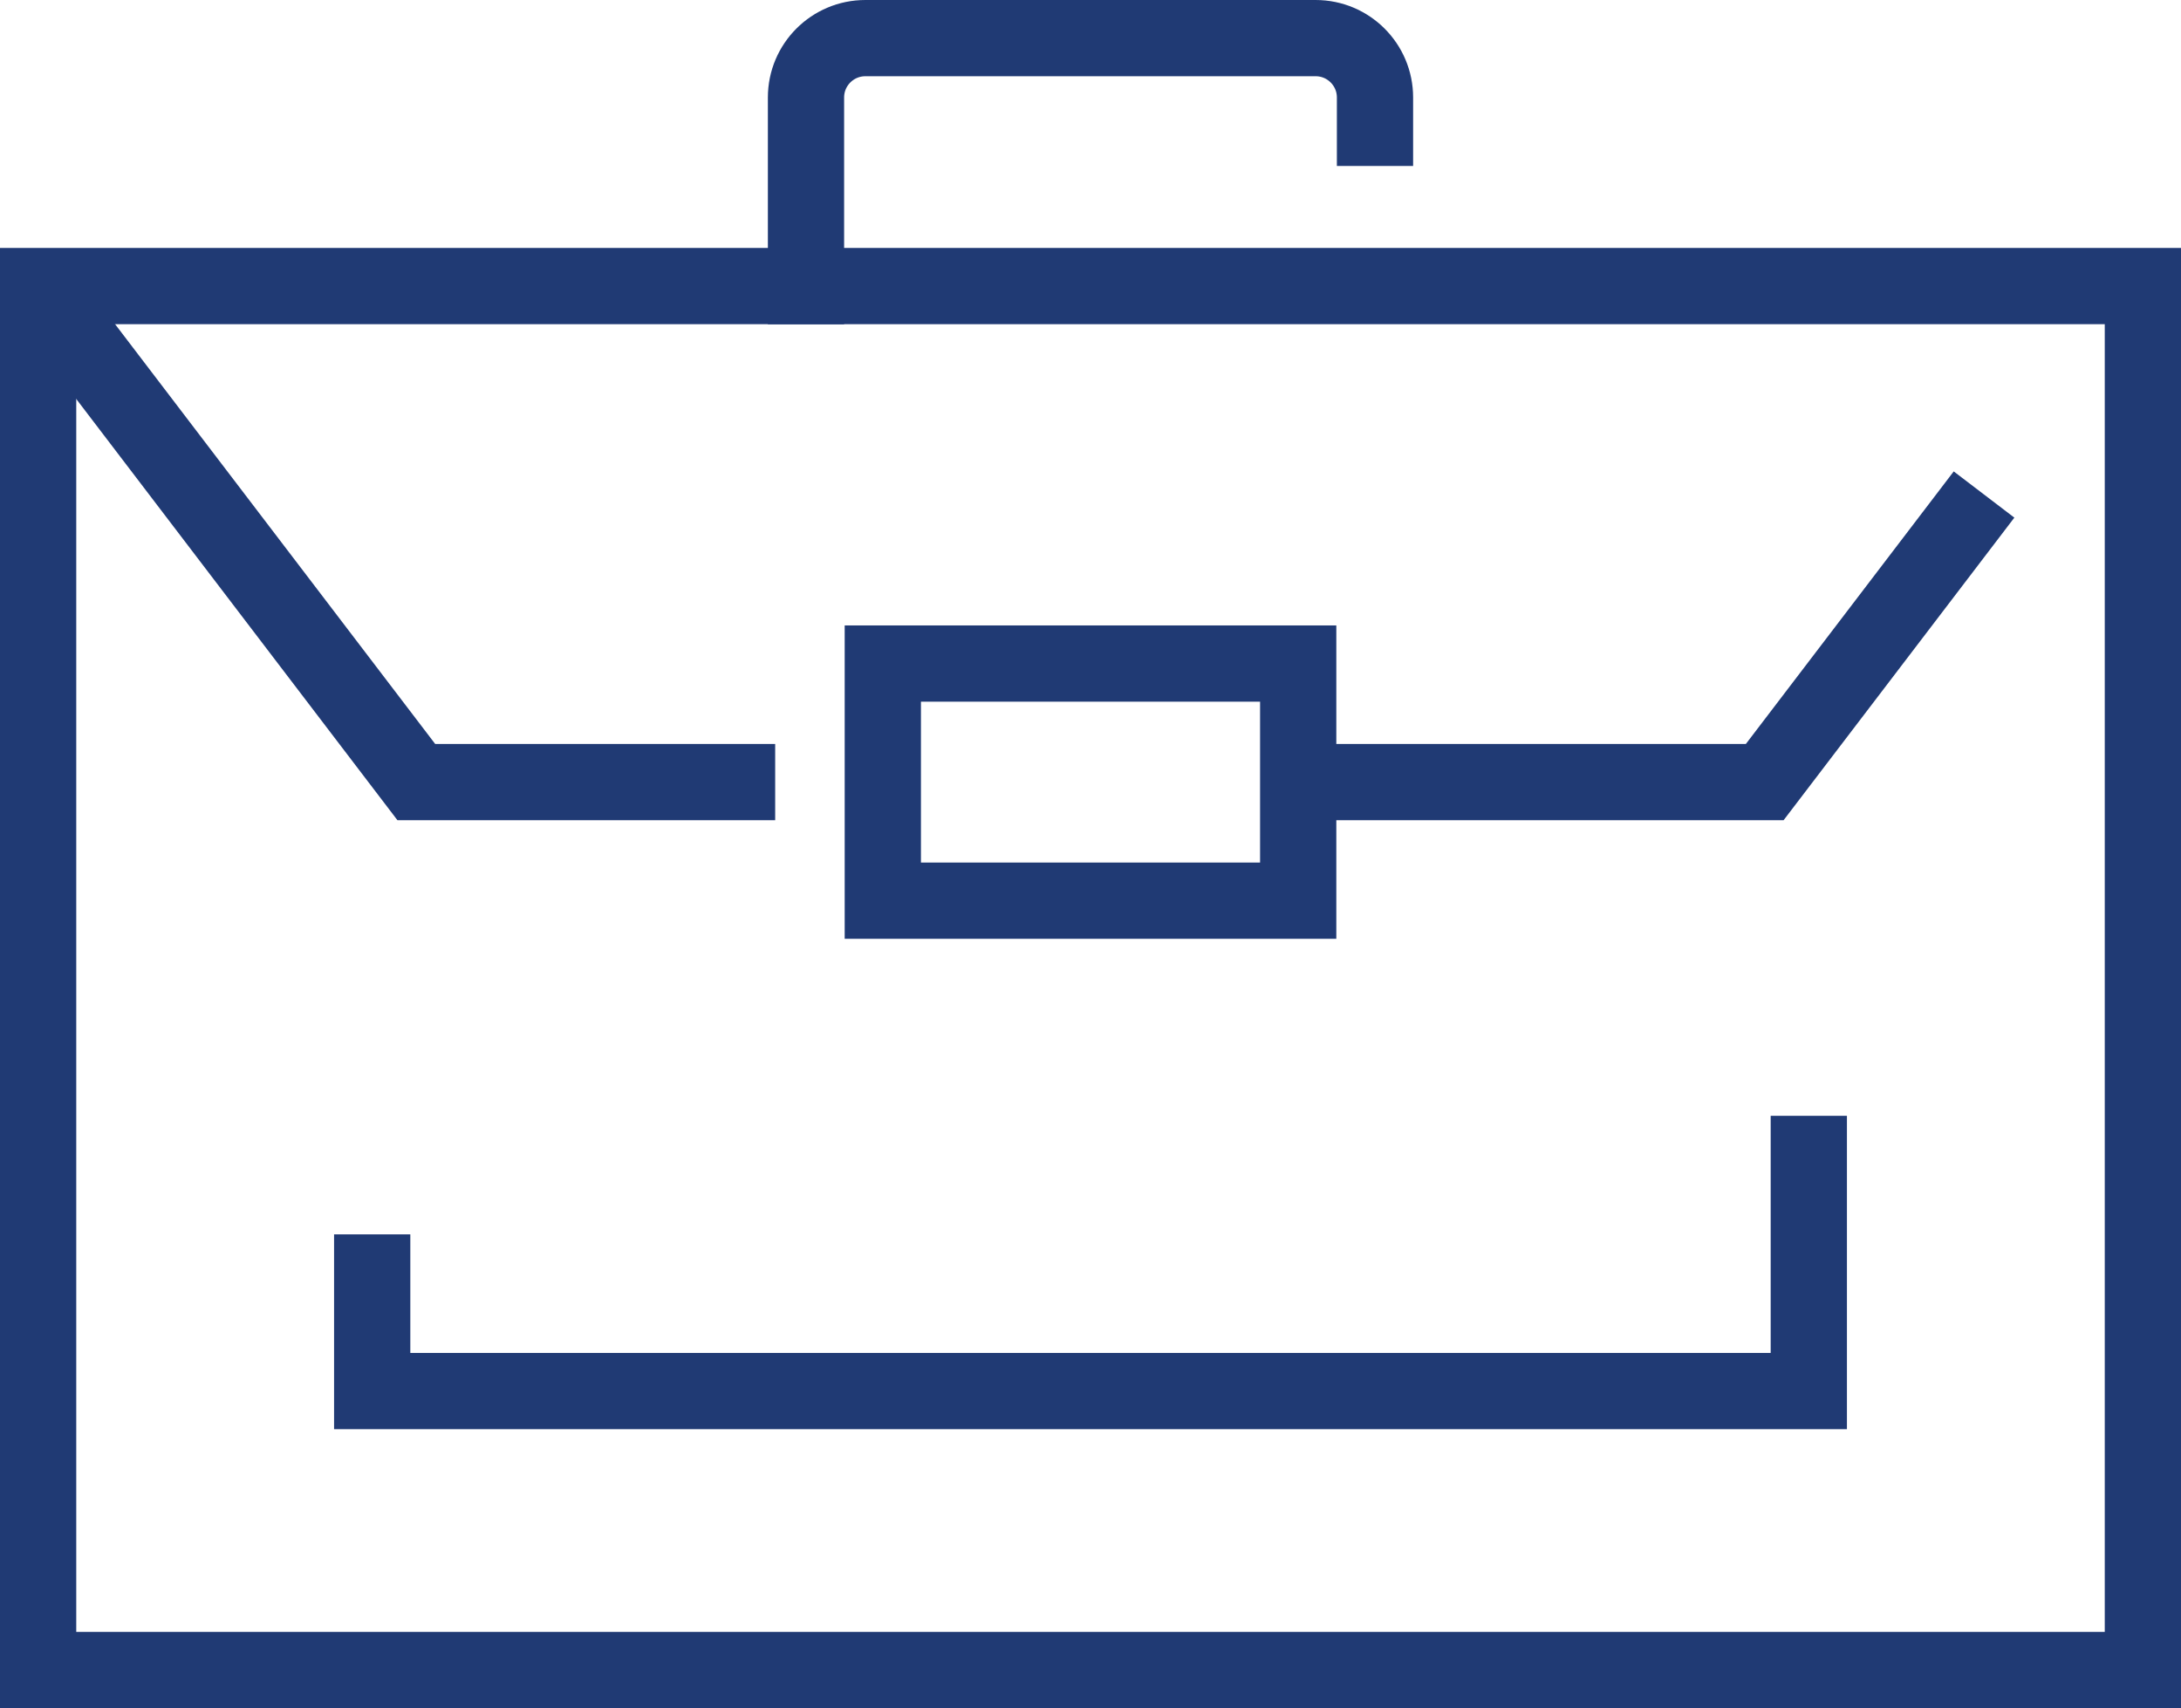 <?xml version="1.0" encoding="UTF-8"?> <!-- Generator: Adobe Illustrator 16.0.0, SVG Export Plug-In . SVG Version: 6.00 Build 0) --> <svg xmlns="http://www.w3.org/2000/svg" xmlns:xlink="http://www.w3.org/1999/xlink" id="Layer_1" x="0px" y="0px" width="273.495px" height="214.213px" viewBox="0 0 273.495 214.213" style="enable-background:new 0 0 273.495 214.213;" xml:space="preserve"> <g> <defs> <rect id="SVGID_1_" width="273.495" height="214.213"></rect> </defs> <clipPath id="SVGID_2_"> <use xlink:href="#SVGID_1_" style="overflow:visible;"></use> </clipPath> <rect x="4.781" y="35.876" style="clip-path:url(#SVGID_2_);fill:none;stroke:#203A74;stroke-width:9.561;stroke-linecap:square;stroke-miterlimit:10;" width="263.934" height="173.557"></rect> <polyline style="clip-path:url(#SVGID_2_);fill:none;stroke:#203A74;stroke-width:9.561;stroke-miterlimit:10;" points=" 4.789,35.892 52.207,98.085 97.206,98.085 "></polyline> </g> <polyline style="fill:none;stroke:#203A74;stroke-width:9.561;stroke-miterlimit:10;" points="162.792,98.086 221.292,98.086 248.796,62.019 "></polyline> <g> <defs> <rect id="SVGID_3_" width="273.495" height="214.213"></rect> </defs> <clipPath id="SVGID_4_"> <use xlink:href="#SVGID_3_" style="overflow:visible;"></use> </clipPath> <path style="clip-path:url(#SVGID_4_);fill:none;stroke:#203A74;stroke-width:9.561;stroke-linecap:square;stroke-miterlimit:10;" d=" M101.071,35.885V12.223c0-4.11,3.332-7.442,7.442-7.442h56.468c4.11,0,7.442,3.332,7.442,7.442v3.812"></path> <rect x="110.704" y="83.217" style="clip-path:url(#SVGID_4_);fill:none;stroke:#203A74;stroke-width:9.561;stroke-linecap:square;stroke-miterlimit:10;" width="52.088" height="29.736"></rect> <polyline style="clip-path:url(#SVGID_4_);fill:none;stroke:#203A74;stroke-width:9.561;stroke-linecap:square;stroke-miterlimit:10;" points=" 226.822,144.716 226.822,174.453 46.673,174.453 46.673,159.584 "></polyline> </g> </svg> 